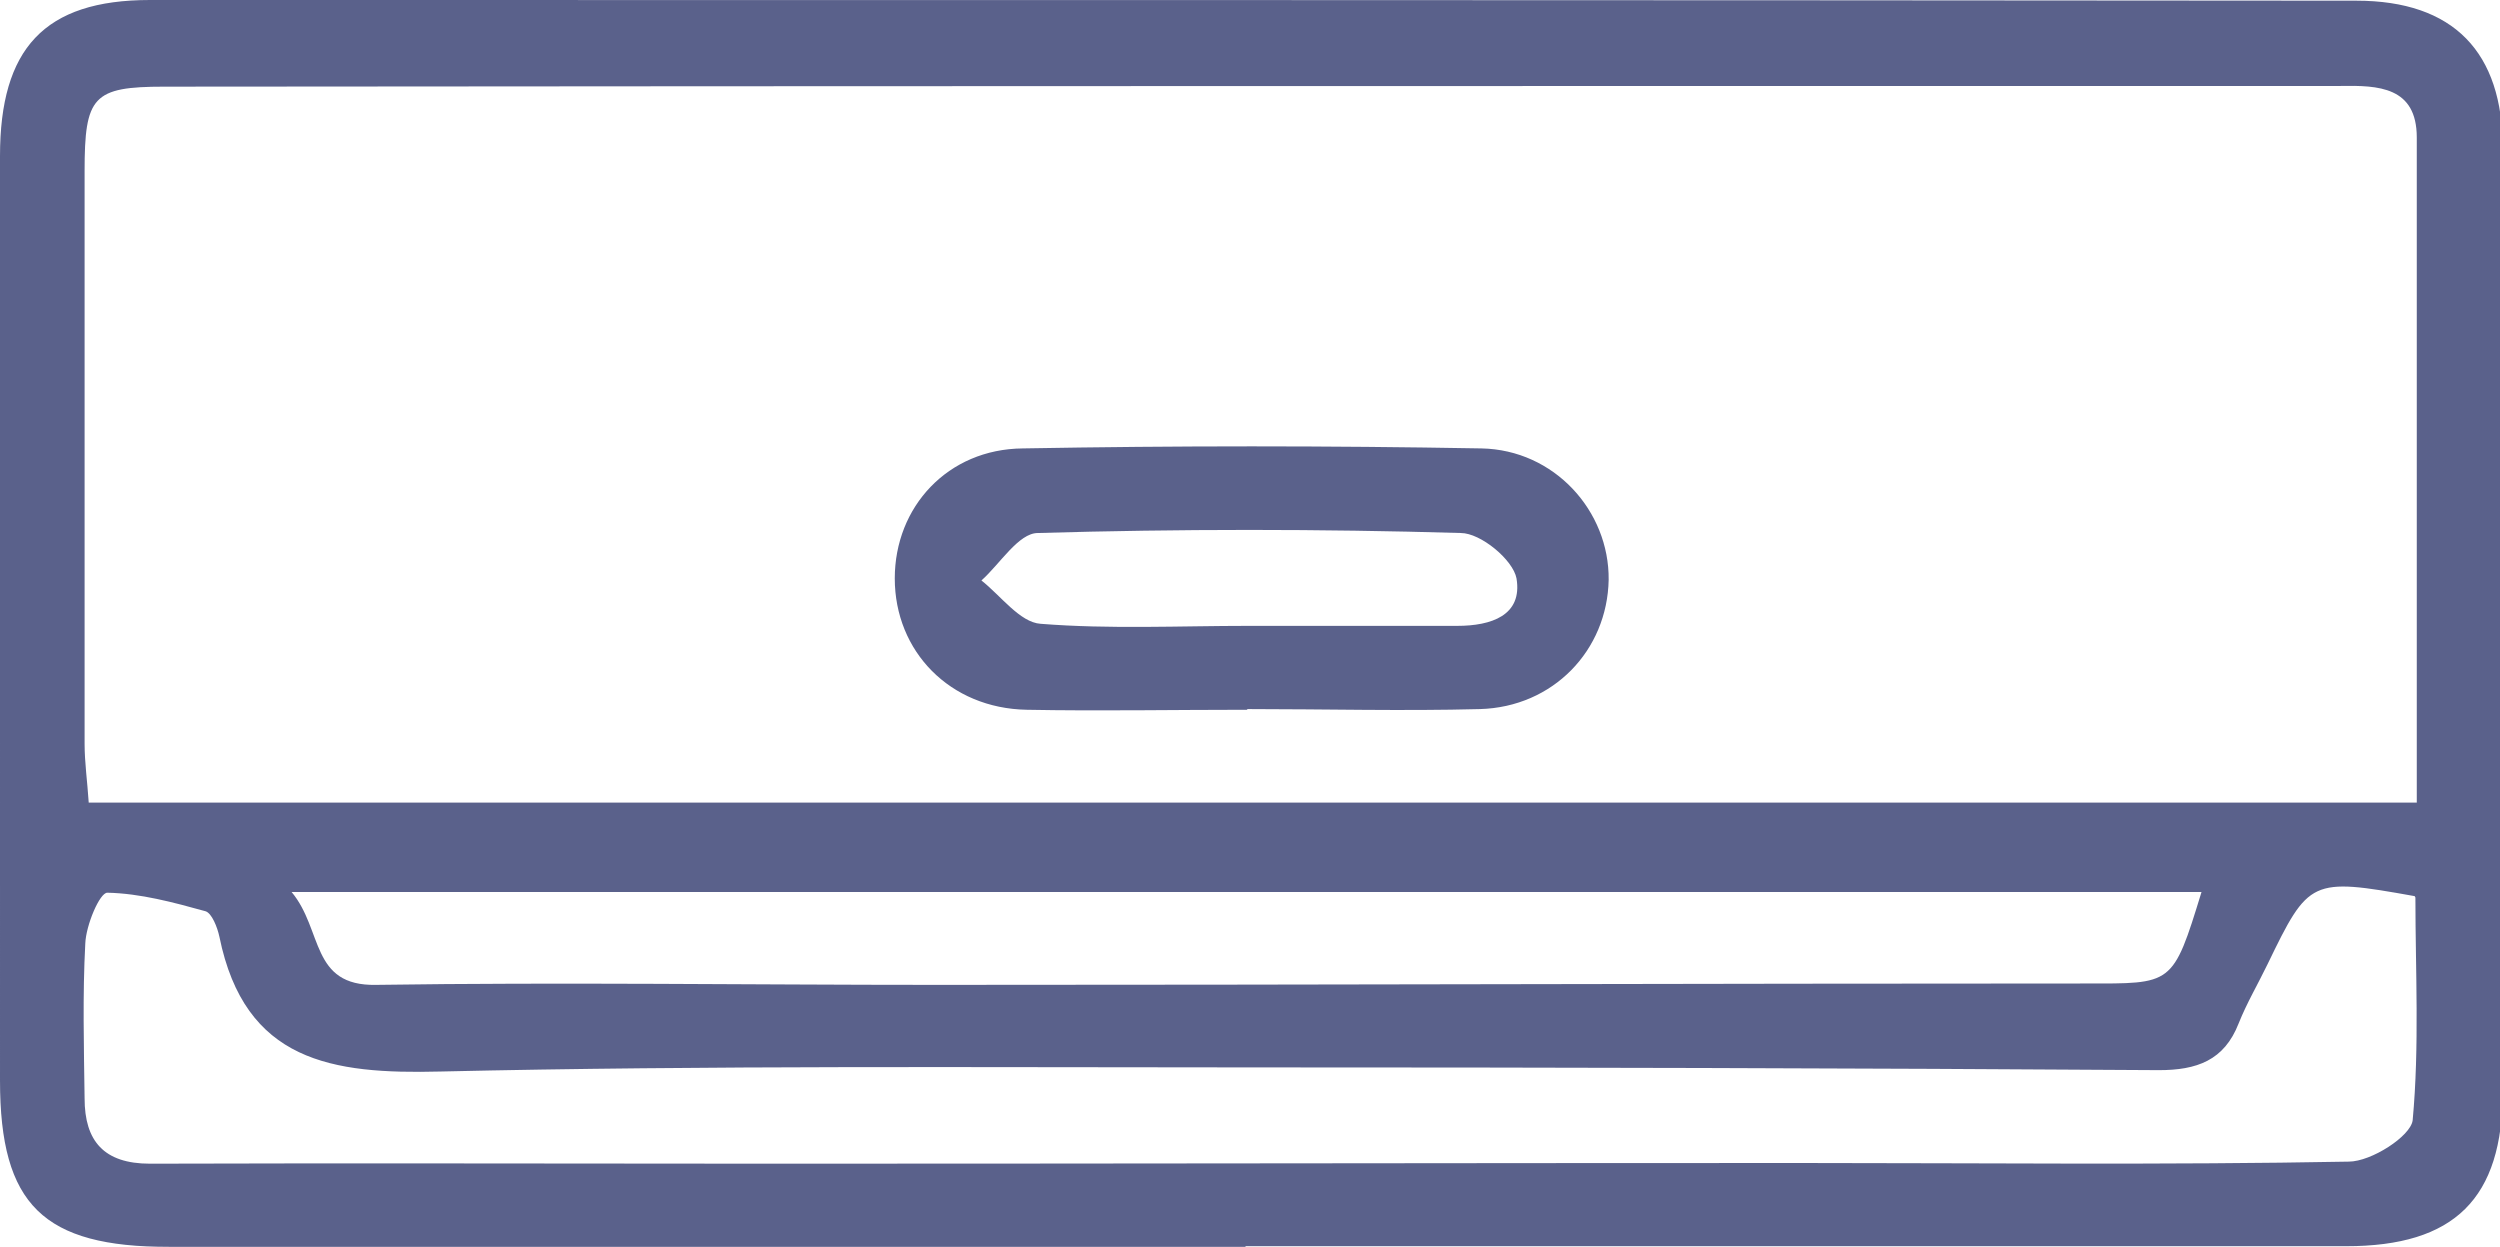 <?xml version="1.0" encoding="UTF-8"?>
<svg id="Layer_1" data-name="Layer 1" xmlns="http://www.w3.org/2000/svg" viewBox="0 0 36.35 18.13">
  <defs>
    <style>
      .cls-1 {
        fill: #313a6e;
        stroke-width: 0px;
      }

      .cls-2 {
        opacity: .8;
      }
    </style>
  </defs>
  <g class="cls-2">
    <path class="cls-1" d="M18.11,18.13c-5.22,0-10.43,0-15.65,0-1.83,0-2.46-.61-2.46-2.42C0,11.23,0,6.75,0,2.27,0,.71.64,0,2.18,0,12.88,0,23.57,0,34.26.01c1.42,0,2.13.75,2.13,2.15,0,4.57,0,9.13,0,13.7,0,1.57-.7,2.26-2.28,2.26-5.33,0-10.67,0-16,0,0,0,0,0,0,0ZM35.14,11.67c0-3.26,0-6.46,0-9.67,0-.74-.56-.76-1.11-.75-10.55,0-21.1,0-31.64.01-1.04,0-1.16.14-1.16,1.23,0,2.77,0,5.55,0,8.32,0,.28.04.55.06.86h33.86ZM35.11,13.03c-1.51-.27-1.54-.25-2.14.99-.14.29-.3.56-.42.86-.21.54-.61.68-1.16.68-4.41-.03-8.82-.04-13.23-.04-3.92,0-7.84-.03-11.76.06-1.57.04-2.84-.14-3.21-1.96-.03-.14-.11-.34-.2-.37-.47-.13-.95-.26-1.43-.27-.11,0-.31.47-.32.74-.04.75-.02,1.5-.01,2.25,0,.62.28.95.95.95,3-.01,6.01,0,9.01,0,5,0,9.99-.01,14.99-.01,2.66,0,5.32.03,7.97-.02.33,0,.9-.37.93-.6.1-1.08.04-2.17.04-3.24ZM32.01,12.97H4.24c.46.55.27,1.37,1.23,1.35,2.71-.04,5.42,0,8.14,0,5.57,0,11.14-.02,16.71-.02,1.27,0,1.27.04,1.69-1.33Z"/>
    <path class="cls-1" d="M18.13,10.32c-1.07,0-2.14.02-3.2,0-1.12-.02-1.92-.85-1.92-1.91,0-1.04.77-1.88,1.86-1.89,2.22-.04,4.44-.04,6.67,0,1.06.02,1.86.91,1.85,1.91-.02,1.03-.81,1.85-1.87,1.88-1.12.03-2.25,0-3.38,0h0ZM18.16,9.1c1.01,0,2.02,0,3.03,0,.49,0,.95-.15.86-.69-.05-.27-.52-.66-.81-.66-2.05-.06-4.1-.06-6.15,0-.28,0-.55.45-.82.69.28.22.56.61.86.63,1.01.08,2.02.03,3.03.03Z"/>
  </g>
</svg>